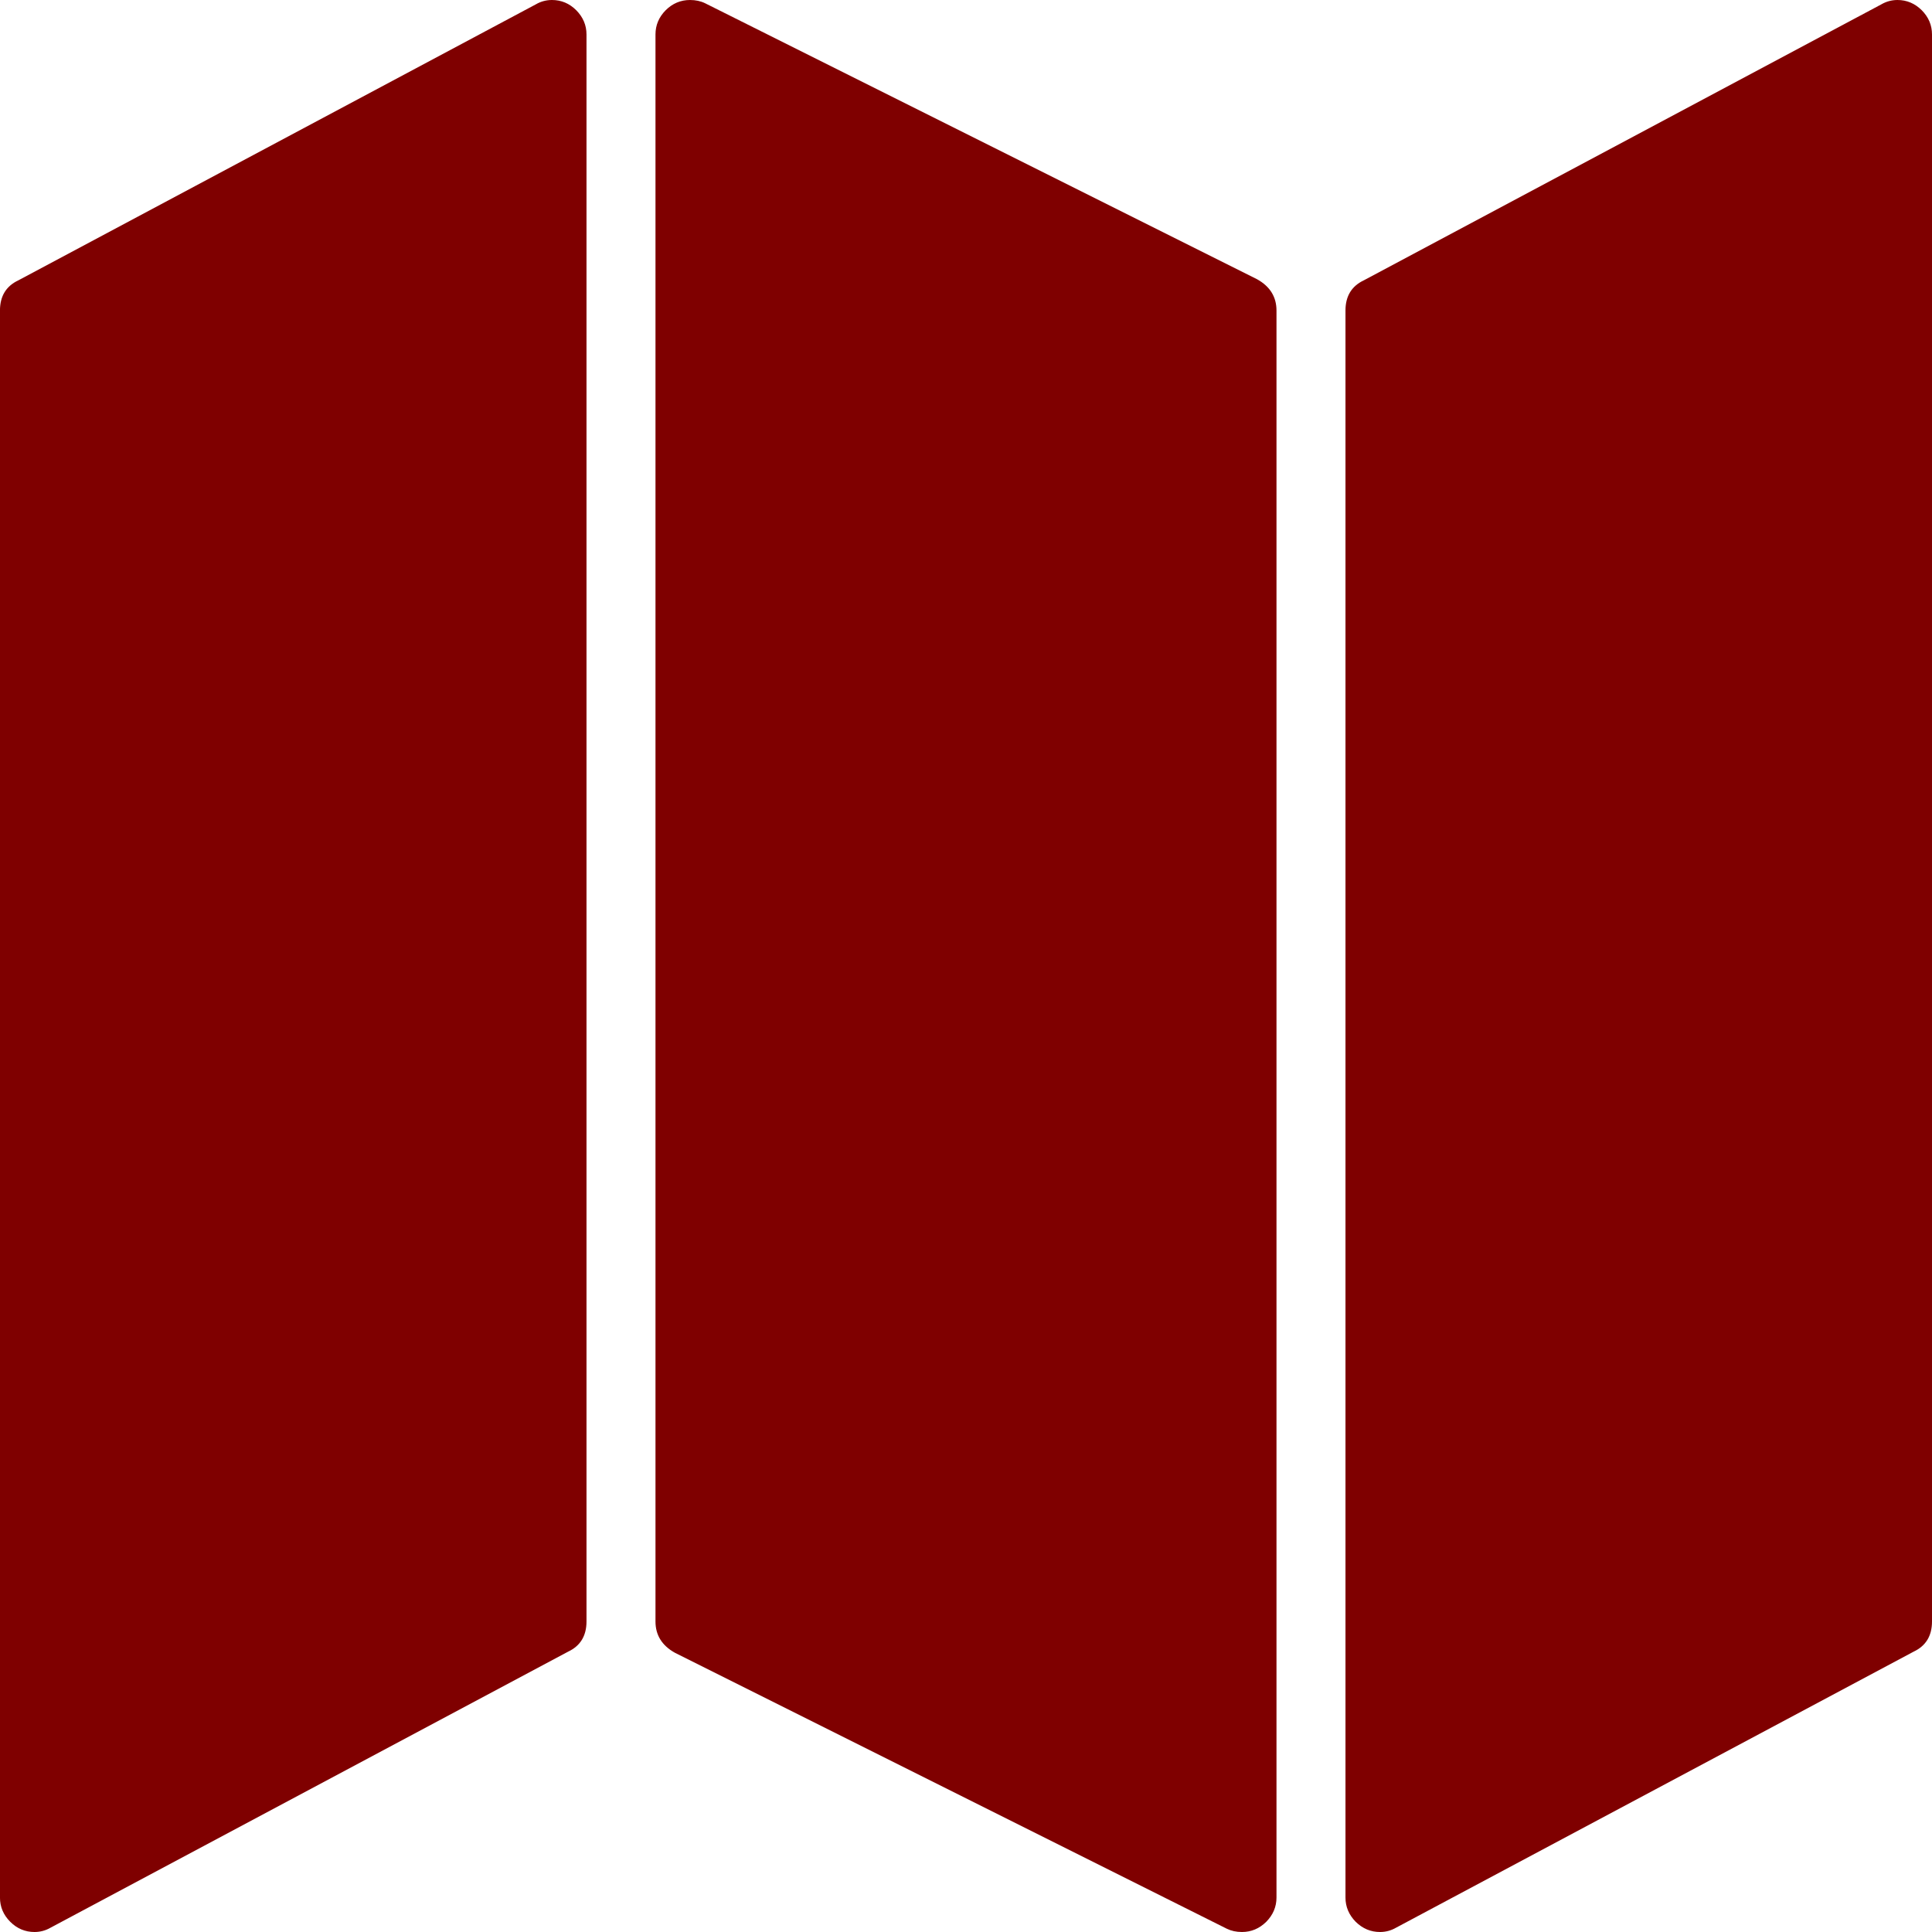 <?xml version="1.0" encoding="UTF-8" standalone="no"?>
<!-- Created with Inkscape (http://www.inkscape.org/) -->

<svg
   xmlns:dc="http://purl.org/dc/elements/1.1/"
   xmlns:cc="http://creativecommons.org/ns#"
   xmlns:rdf="http://www.w3.org/1999/02/22-rdf-syntax-ns#"
   xmlns:svg="http://www.w3.org/2000/svg"
   xmlns="http://www.w3.org/2000/svg"
   xmlns:sodipodi="http://sodipodi.sourceforge.net/DTD/sodipodi-0.dtd"
   xmlns:inkscape="http://www.inkscape.org/namespaces/inkscape"
   width="69.704mm"
   height="69.704mm"
   viewBox="0 0 69.704 69.704"
   version="1.1"
   id="svg8"
   inkscape:version="0.92.4 (5da689c313, 2019-01-14)"
   sodipodi:docname="icon_menu_800000.svg">
  <defs
     id="defs2">
    <pattern
       y="0"
       x="0"
       height="6"
       width="6"
       patternUnits="userSpaceOnUse"
       id="EMFhbasepattern" />
    <pattern
       y="0"
       x="0"
       height="6"
       width="6"
       patternUnits="userSpaceOnUse"
       id="EMFhbasepattern-6" />
  </defs>
  <sodipodi:namedview
     id="base"
     pagecolor="#ffffff"
     bordercolor="#666666"
     borderopacity="1.0"
     inkscape:pageopacity="0.0"
     inkscape:pageshadow="2"
     inkscape:zoom="0.35"
     inkscape:cx="747.20749"
     inkscape:cy="282.05626"
     inkscape:document-units="mm"
     inkscape:current-layer="layer1"
     showgrid="false"
     fit-margin-top="0"
     fit-margin-left="0"
     fit-margin-right="0"
     fit-margin-bottom="0"
     showborder="false"
     inkscape:window-width="1366"
     inkscape:window-height="715"
     inkscape:window-x="-8"
     inkscape:window-y="-8"
     inkscape:window-maximized="1" />
  <g
     inkscape:label="Laag 1"
     inkscape:groupmode="layer"
     id="layer1"
     transform="translate(91.865,-153.756)">
    <path
       id="path32"
       d="m -71.95,153.756 c 0.336,0 0.63,0.124 0.874,0.368 0.246,0.249 0.371,0.54 0.371,0.876 v 57.257 c 0,0.518 -0.222,0.881 -0.662,1.088 l -18.671,9.958 c -0.182,0.105 -0.376,0.157 -0.583,0.157 -0.336,0 -0.63,-0.124 -0.874,-0.368 -0.249,-0.249 -0.371,-0.54 -0.371,-0.876 v -57.257 c 0,-0.518 0.222,-0.881 0.662,-1.088 l 18.671,-9.958 c 0.179,-0.105 0.376,-0.157 0.583,-0.157 z m 48.544,0 c 0.336,0 0.627,0.124 0.874,0.368 0.247,0.249 0.371,0.54 0.371,0.876 v 57.257 c 0,0.518 -0.222,0.881 -0.662,1.088 l -18.671,9.958 c -0.182,0.105 -0.376,0.157 -0.583,0.157 -0.336,0 -0.627,-0.124 -0.876,-0.368 -0.244,-0.249 -0.369,-0.54 -0.369,-0.876 v -57.257 c 0,-0.518 0.222,-0.881 0.66,-1.088 l 18.673,-9.958 c 0.182,-0.105 0.374,-0.157 0.583,-0.157 z m -43.565,0 c 0.206,0 0.388,0.04 0.545,0.117 l 19.915,9.958 c 0.465,0.259 0.7,0.635 0.7,1.128 v 57.257 c 0,0.336 -0.125,0.627 -0.369,0.876 -0.249,0.244 -0.54,0.368 -0.876,0.368 -0.206,0 -0.388,-0.04 -0.545,-0.117 l -19.915,-9.958 c -0.465,-0.259 -0.7,-0.635 -0.7,-1.128 v -57.257 c 0,-0.336 0.122,-0.627 0.369,-0.876 0.246,-0.244 0.538,-0.368 0.876,-0.368 z"
       style="fill:#7f0000;fill-opacity:1;fill-rule:evenodd;stroke:none;stroke-width:0.265"
       inkscape:connector-curvature="0" />
  </g>
</svg>

